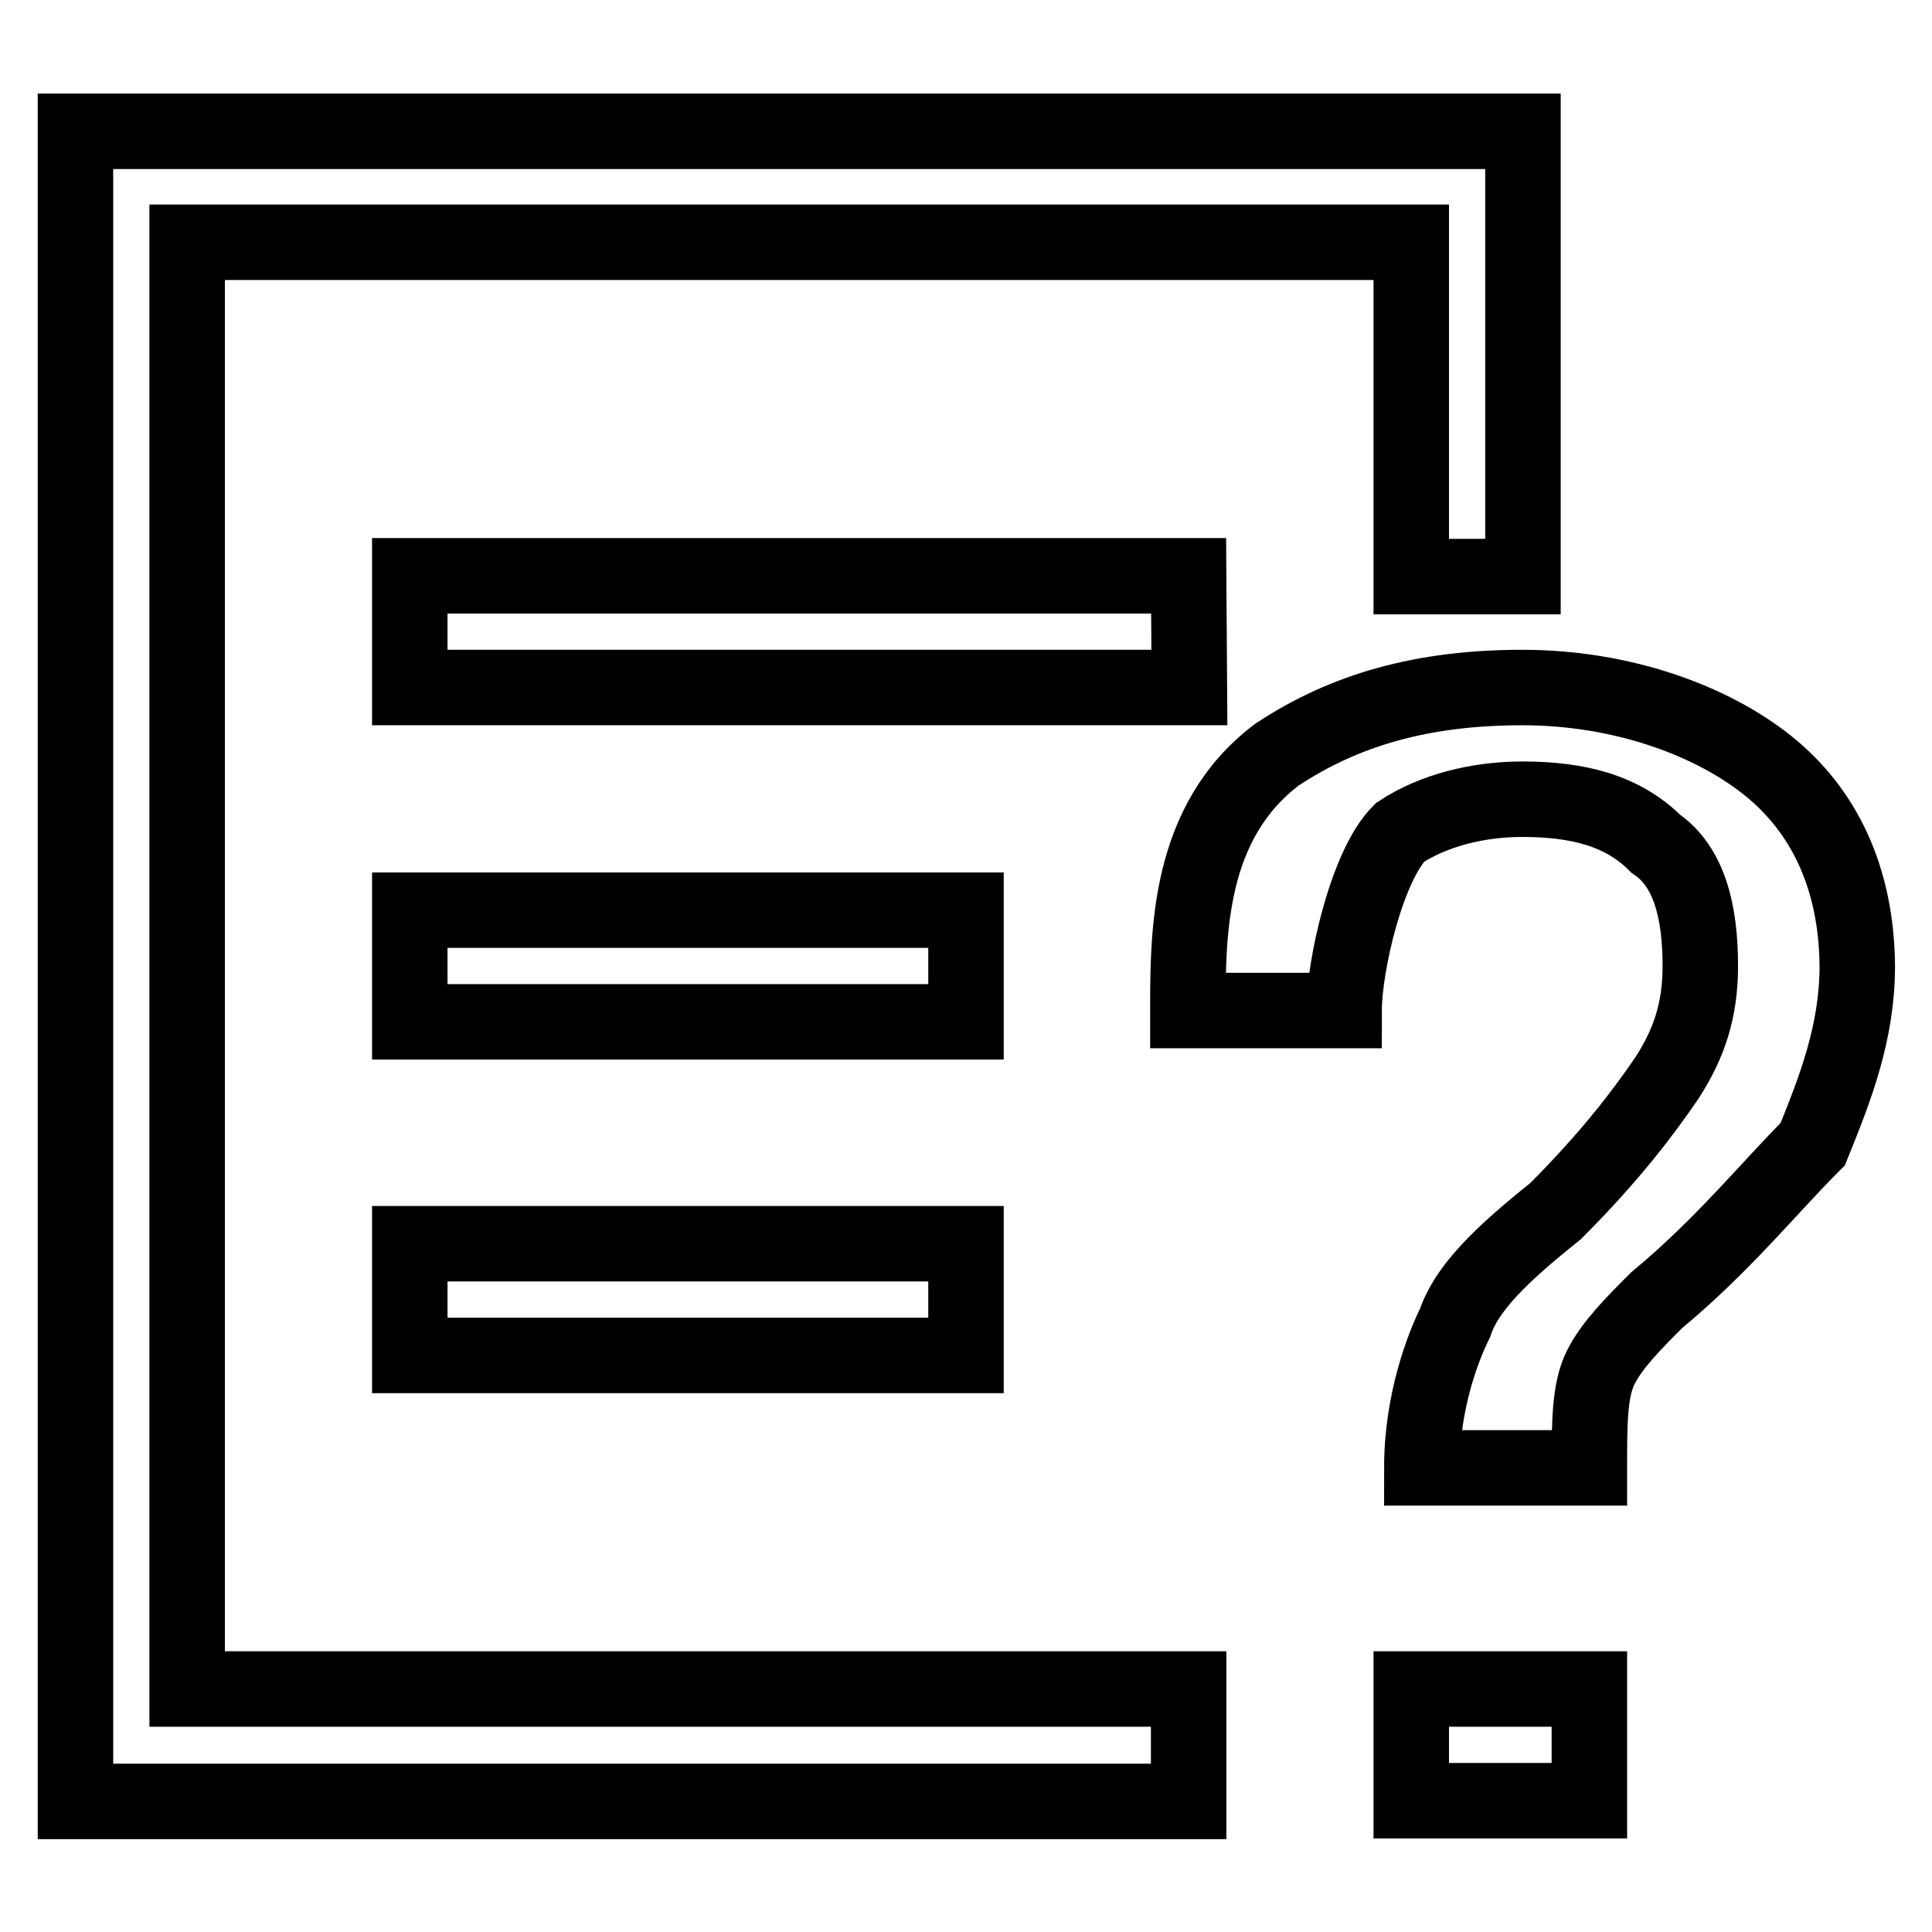 <?xml version="1.0" encoding="utf-8"?>
<!-- Svg Vector Icons : http://www.onlinewebfonts.com/icon -->
<!DOCTYPE svg PUBLIC "-//W3C//DTD SVG 1.1//EN" "http://www.w3.org/Graphics/SVG/1.1/DTD/svg11.dtd">
<svg version="1.1" xmlns="http://www.w3.org/2000/svg" xmlns:xlink="http://www.w3.org/1999/xlink" x="0px" y="0px" viewBox="0 0 256 256" enable-background="new 0 0 256 256" xml:space="preserve">
<g><g><path stroke-width="10" fill-opacity="0" stroke="#000000"  d="M128,120.6H54.3v14.8H128V120.6z M54.3,179.6H128v-14.8H54.3V179.6z M157.5,223.8H24.8V32.1H187v44.3h14.8v-59H10v221.3h147.5l0,0V223.8z M157.5,76.3H54.3v14.8h103.3L157.5,76.3L157.5,76.3z M234.2,101.4c-7.4-5.9-19.2-10.3-32.5-10.3s-23.6,3-32.5,8.9c-11.8,8.9-11.8,23.6-11.8,33.9l0,0h20.7c0-5.9,3-19.2,7.4-23.6c4.4-2.9,10.3-4.4,16.2-4.4c7.4,0,13.3,1.5,17.7,5.9c4.4,3,5.9,8.9,5.9,16.2c0,5.9-1.5,10.3-4.4,14.8c-3,4.4-7.4,10.3-14.8,17.7c-7.4,5.9-11.8,10.3-13.3,14.8c-1.5,3-4.4,10.3-4.4,19.2h22.2c0-5.9,0-10.3,1.5-13.3s4.4-5.9,7.4-8.9c8.9-7.4,14.8-14.8,20.7-20.7c3-7.4,5.9-14.8,5.9-23.6C246,116.2,241.6,107.3,234.2,101.4z M187,238.6h23.6v-14.8H187V238.6z"/></g></g>
</svg>